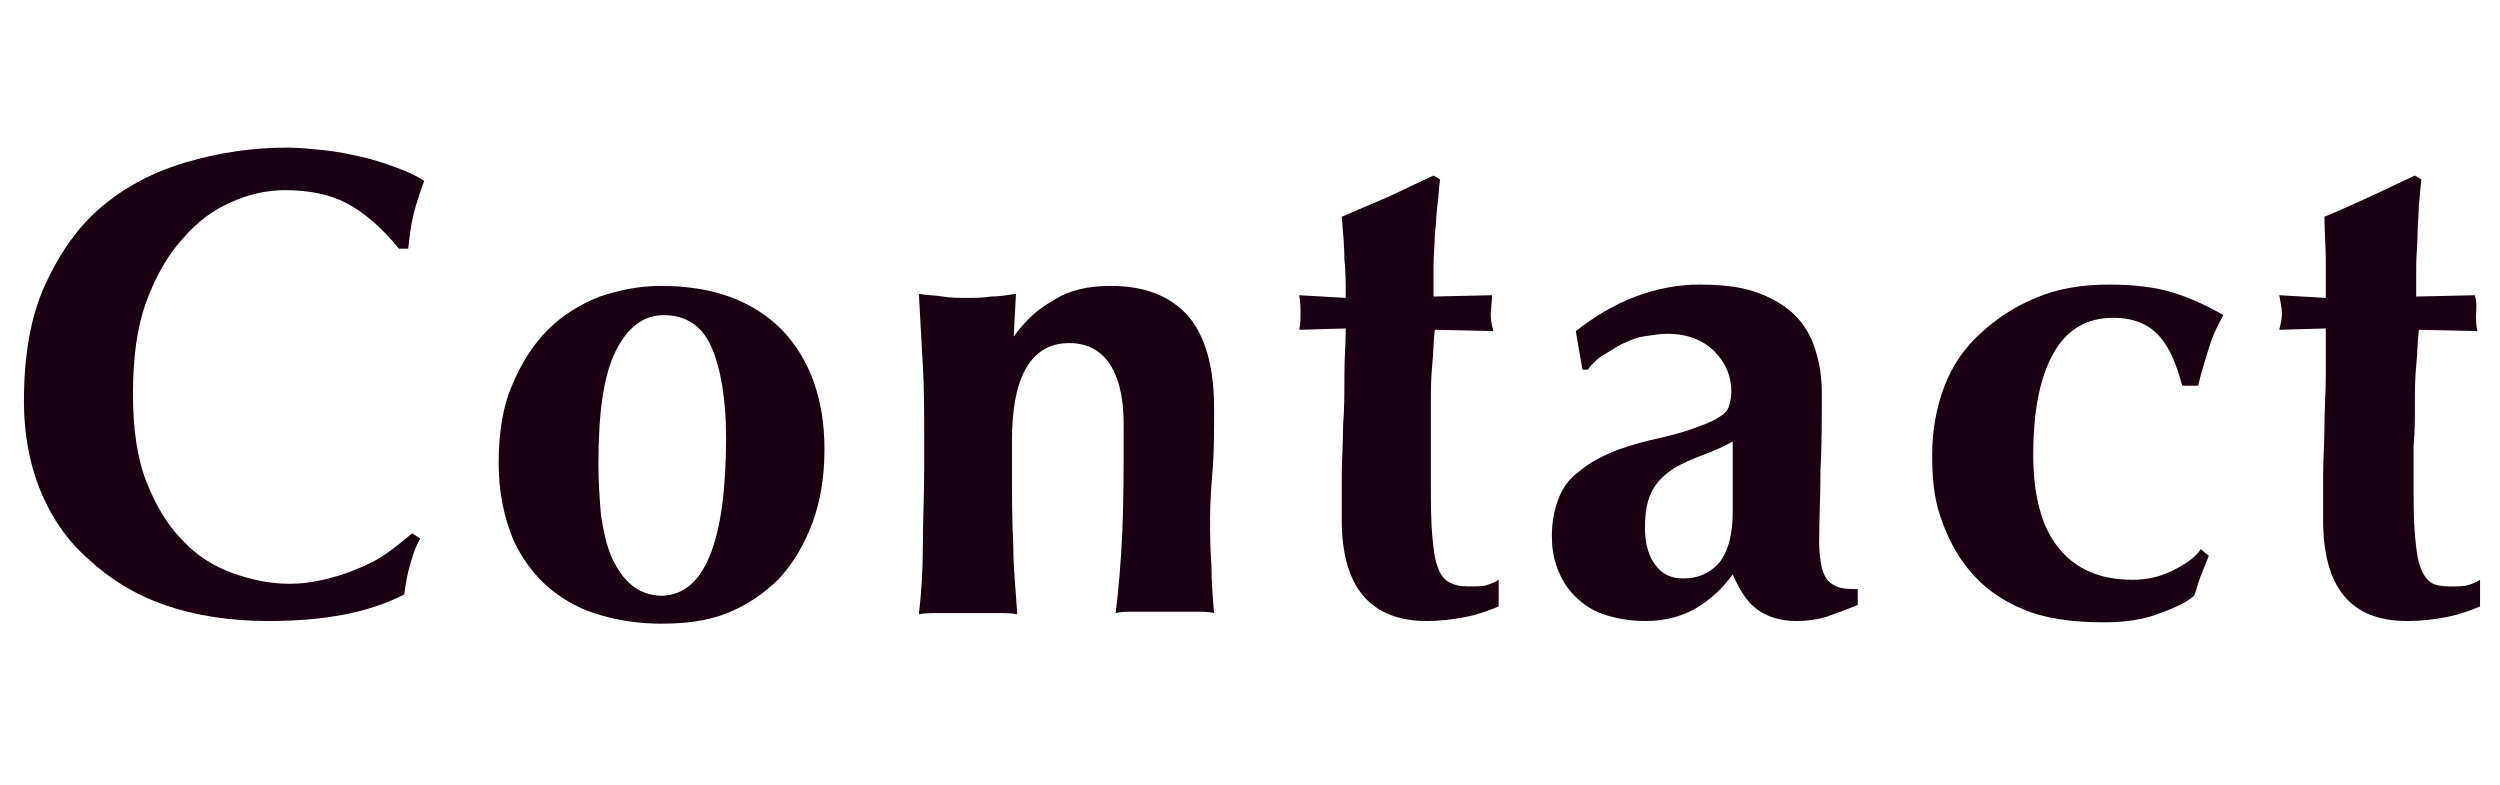 <?xml version="1.0" encoding="utf-8"?>
<!-- Generator: Adobe Illustrator 25.4.1, SVG Export Plug-In . SVG Version: 6.00 Build 0)  -->
<svg version="1.1" id="レイヤー_1" xmlns="http://www.w3.org/2000/svg" xmlns:xlink="http://www.w3.org/1999/xlink" x="0px"
	 y="0px" viewBox="0 0 188 59" style="enable-background:new 0 0 188 59;" xml:space="preserve">
<style type="text/css">
	.st0{enable-background:new    ;}
	.st1{fill:#1A0012;}
</style>
<g class="st0">
	<path class="st1" d="M30.8,42.6c-0.2,0.7-0.3,1.4-0.4,2.1c-2.7,1.4-6.1,2-10.2,2c-2.9,0-5.5-0.4-7.8-1.2s-4.2-2-5.8-3.5
		C5,40.6,3.8,38.8,3,36.8c-0.8-2-1.2-4.2-1.2-6.6c0-3.5,0.5-6.4,1.6-8.8C4.5,19,5.9,17,7.7,15.5c1.8-1.5,3.9-2.6,6.3-3.3
		c2.4-0.7,4.9-1.1,7.6-1.1c0.9,0,1.8,0.1,2.8,0.2c1,0.1,1.9,0.3,2.8,0.5s1.8,0.5,2.6,0.8c0.8,0.3,1.5,0.6,2.1,1
		c-0.3,0.8-0.6,1.7-0.8,2.5c-0.2,0.8-0.3,1.7-0.4,2.6H30c-1.3-1.6-2.6-2.7-3.9-3.4c-1.3-0.7-2.9-1-4.7-1c-1.3,0-2.7,0.3-4,0.9
		c-1.4,0.6-2.6,1.5-3.7,2.8c-1.1,1.2-2,2.8-2.7,4.7c-0.7,1.9-1,4.2-1,6.9c0,2.6,0.3,4.8,1,6.6s1.6,3.3,2.7,4.4
		c1.1,1.2,2.4,2,3.8,2.5c1.4,0.5,2.8,0.8,4.3,0.8c0.8,0,1.6-0.1,2.5-0.3c0.8-0.2,1.6-0.4,2.5-0.8c0.8-0.3,1.6-0.7,2.3-1.2
		c0.7-0.5,1.3-1,1.9-1.5l0.6,0.4C31.2,41.2,31,41.9,30.8,42.6z"/>
	<path class="st1" d="M37.5,34.8c0-2.2,0.3-4.2,1-5.8c0.7-1.7,1.6-3.1,2.7-4.2c1.1-1.1,2.4-1.9,3.9-2.5c1.5-0.5,3-0.8,4.6-0.8
		c3.9,0,6.9,1.1,9.1,3.3c2.1,2.2,3.2,5.2,3.2,9c0,2-0.3,3.9-0.9,5.5s-1.4,3-2.5,4.2c-1.1,1.1-2.4,2-3.9,2.6s-3.1,0.8-5,0.8
		c-1.5,0-3-0.2-4.4-0.6c-1.5-0.4-2.8-1.1-3.9-2c-1.2-1-2.1-2.2-2.8-3.7C37.9,38.9,37.5,37,37.5,34.8z M54.6,32.9
		c0-2.9-0.4-5.2-1.1-6.8c-0.7-1.6-1.9-2.4-3.6-2.4c-1.5,0-2.7,0.9-3.6,2.7c-0.9,1.8-1.3,4.6-1.3,8.5c0,1.4,0.1,2.7,0.2,3.9
		c0.2,1.2,0.4,2.2,0.8,3.1c0.4,0.9,0.9,1.6,1.5,2.1c0.6,0.5,1.4,0.8,2.3,0.8C53,44.7,54.6,40.7,54.6,32.9z"/>
	<path class="st1" d="M75.9,25.8c0.9-1.4,2-2.5,3.3-3.2c1.2-0.8,2.7-1.1,4.3-1.1c2.5,0,4.4,0.7,5.8,2.2c1.3,1.5,2,3.8,2,7
		c0,1.7,0,3.2-0.1,4.5C91.1,36.4,91,37.7,91,39c0,1.1,0,2.2,0.1,3.5c0,1.2,0.1,2.5,0.2,3.6c-0.4-0.1-1-0.1-1.6-0.1
		c-0.7,0-1.4,0-2.1,0c-0.7,0-1.4,0-2.1,0c-0.7,0-1.2,0-1.6,0.1c0.2-1.7,0.4-3.8,0.5-6.1c0.1-2.3,0.1-5,0.1-8.1
		c0-2.1-0.4-3.6-1.1-4.6c-0.7-1-1.7-1.5-3-1.5c-1.5,0-2.6,0.7-3.3,2c-0.7,1.3-1,3.1-1,5.4v2c0,2,0,3.9,0.1,5.8
		c0,1.8,0.2,3.5,0.3,5.2c-0.4-0.1-1-0.1-1.6-0.1s-1.4,0-2.1,0c-0.8,0-1.5,0-2.1,0c-0.6,0-1.2,0-1.6,0.1c0.2-1.7,0.3-3.4,0.3-5.2
		c0-1.8,0.1-3.7,0.1-5.8v-2c0-2,0-3.9-0.1-5.7c-0.1-1.8-0.2-3.6-0.3-5.4c0.6,0.1,1.2,0.1,1.8,0.2c0.6,0.1,1.2,0.1,1.8,0.1
		c0.6,0,1.2,0,1.8-0.1c0.6,0,1.2-0.1,1.9-0.2l-0.2,3.8H75.9z"/>
	<path class="st1" d="M112.1,23.7c0,0.4,0.1,0.8,0.2,1.2l-4.4-0.1c-0.1,0.8-0.1,1.7-0.2,2.7s-0.1,2-0.1,3c0,1,0,2,0,3
		c0,1,0,1.8,0,2.5c0,1.7,0,3.1,0.1,4.2c0.1,1.1,0.2,1.9,0.4,2.4c0.2,0.6,0.5,1,0.9,1.2c0.4,0.2,0.8,0.3,1.4,0.3c0.6,0,1.1,0,1.4-0.1
		c0.3-0.1,0.6-0.2,0.9-0.4v2c-0.7,0.3-1.5,0.6-2.5,0.8c-1,0.2-2,0.3-2.9,0.3c-4.2,0-6.4-2.5-6.4-7.6c0-1,0-2.1,0-3.3
		s0.1-2.5,0.1-3.8c0.1-1.3,0.1-2.5,0.1-3.8s0.1-2.4,0.1-3.5l-3.5,0.1c0.1-0.4,0.1-0.8,0.1-1.2c0-0.4,0-0.9-0.1-1.4l3.5,0.2
		c0-1,0-2-0.1-2.9c0-0.9-0.1-2-0.2-3.2c1.2-0.5,2.3-1,3.5-1.5c1.1-0.5,2.3-1.1,3.4-1.6l0.5,0.3c-0.1,0.5-0.1,1.2-0.2,1.9
		c-0.1,0.7-0.1,1.5-0.2,2.2c0,0.8-0.1,1.6-0.1,2.4c0,0.8,0,1.6,0,2.3l4.4-0.1C112.2,22.8,112.1,23.3,112.1,23.7z"/>
	<path class="st1" d="M118.5,24.9c1.4-1.1,2.9-2,4.5-2.6c1.6-0.6,3.2-0.9,4.8-0.9c1.3,0,2.6,0.1,3.7,0.4c1.1,0.3,2.1,0.8,2.9,1.4
		c0.8,0.6,1.5,1.5,1.9,2.5c0.4,1,0.7,2.3,0.7,3.8c0,2.1,0,4.1-0.1,5.9c0,1.8-0.1,3.6-0.1,5.4c0,0.8,0.1,1.4,0.2,1.9
		c0.1,0.4,0.3,0.8,0.5,1c0.2,0.2,0.5,0.4,0.9,0.5c0.4,0.1,0.8,0.1,1.3,0.1v1.2c-1,0.4-1.8,0.7-2.4,0.9c-0.7,0.2-1.4,0.3-2.2,0.3
		c-1.2,0-2.2-0.3-3-0.9c-0.8-0.6-1.3-1.5-1.8-2.6c-0.8,1.1-1.7,1.9-2.7,2.5c-1,0.6-2.3,1-3.8,1c-1.3,0-2.3-0.2-3.2-0.5
		s-1.6-0.8-2.2-1.4c-0.6-0.6-1-1.3-1.3-2.1c-0.3-0.8-0.4-1.6-0.4-2.4c0-1.1,0.2-2,0.5-2.8s0.8-1.5,1.5-2c0.7-0.6,1.4-1,2.3-1.4
		c0.9-0.4,1.9-0.7,3.1-1c1.4-0.3,2.5-0.6,3.3-0.9s1.4-0.5,1.8-0.8c0.4-0.2,0.7-0.5,0.8-0.8c0.1-0.3,0.2-0.7,0.2-1.1
		c0-1.2-0.4-2.2-1.3-3.1c-0.8-0.8-2-1.3-3.5-1.3c-0.6,0-1.1,0.1-1.8,0.2s-1.2,0.4-1.7,0.6c-0.5,0.3-1,0.6-1.5,0.9
		c-0.4,0.3-0.8,0.7-1,1h-0.4L118.5,24.9z M130.3,38.5c0-1.4,0-2.5,0-3.3s0-1.4,0-2c-0.7,0.4-1.4,0.7-2.2,1s-1.5,0.6-2.2,1
		c-0.6,0.4-1.2,0.9-1.6,1.6c-0.4,0.7-0.6,1.6-0.6,2.9c0,1.2,0.3,2.2,0.8,2.8c0.5,0.7,1.2,1,2.1,1c1.1,0,2-0.4,2.7-1.2
		C130,41.4,130.3,40.1,130.3,38.5z"/>
	<path class="st1" d="M162.4,25.3c-0.8-0.9-1.9-1.4-3.5-1.4c-2,0-3.5,0.9-4.5,2.7c-1,1.8-1.5,4.3-1.5,7.6c0,3,0.6,5.4,1.9,7
		c1.3,1.6,3.1,2.4,5.6,2.4c1,0,2-0.2,3-0.7c1-0.5,1.7-1,2.1-1.6l0.6,0.5c-0.2,0.5-0.4,1-0.6,1.5s-0.3,1-0.5,1.5
		c-0.7,0.6-1.7,1-2.8,1.4c-1.1,0.4-2.4,0.6-4,0.6c-2.4,0-4.5-0.3-6.1-1c-1.7-0.7-3-1.7-4-2.9c-1-1.2-1.7-2.6-2.2-4.1s-0.6-3-0.6-4.6
		c0-1.8,0.3-3.5,0.9-5.1c0.6-1.6,1.5-2.9,2.7-4c1.2-1.1,2.5-2,4.2-2.7c1.6-0.7,3.5-1,5.5-1c1.9,0,3.5,0.2,4.8,0.6
		c1.3,0.4,2.6,1,3.8,1.7c-0.4,0.7-0.8,1.5-1.1,2.5s-0.6,1.9-0.8,2.8h-1.2C163.7,27.5,163.2,26.2,162.4,25.3z"/>
	<path class="st1" d="M186.2,23.7c0,0.4,0,0.8,0.1,1.2l-4.4-0.1c-0.1,0.8-0.1,1.7-0.2,2.7c-0.1,1-0.1,2-0.1,3c0,1,0,2-0.1,3
		c0,1,0,1.8,0,2.5c0,1.7,0,3.1,0.1,4.2c0.1,1.1,0.2,1.9,0.4,2.4c0.2,0.6,0.5,1,0.8,1.2s0.8,0.3,1.4,0.3c0.6,0,1.1,0,1.4-0.1
		c0.3-0.1,0.6-0.2,0.9-0.4v2c-0.7,0.3-1.5,0.6-2.5,0.8c-1,0.2-2,0.3-3,0.3c-4.2,0-6.3-2.5-6.3-7.6c0-1,0-2.1,0-3.3
		c0-1.2,0.1-2.5,0.1-3.8s0.1-2.5,0.1-3.8c0-1.2,0-2.4,0-3.5l-3.5,0.1c0.1-0.4,0.2-0.8,0.2-1.2c0-0.4-0.1-0.9-0.2-1.4l3.5,0.2
		c0-1,0-2,0-2.9c0-0.9-0.1-2-0.1-3.2c1.2-0.5,2.3-1,3.4-1.5s2.3-1.1,3.4-1.6l0.5,0.3c-0.1,0.5-0.1,1.2-0.2,1.9
		c0,0.7-0.1,1.5-0.1,2.2c0,0.8-0.1,1.6-0.1,2.4c0,0.8,0,1.6,0,2.3l4.4-0.1C186.3,22.8,186.2,23.3,186.2,23.7z"/>
</g>
</svg>
